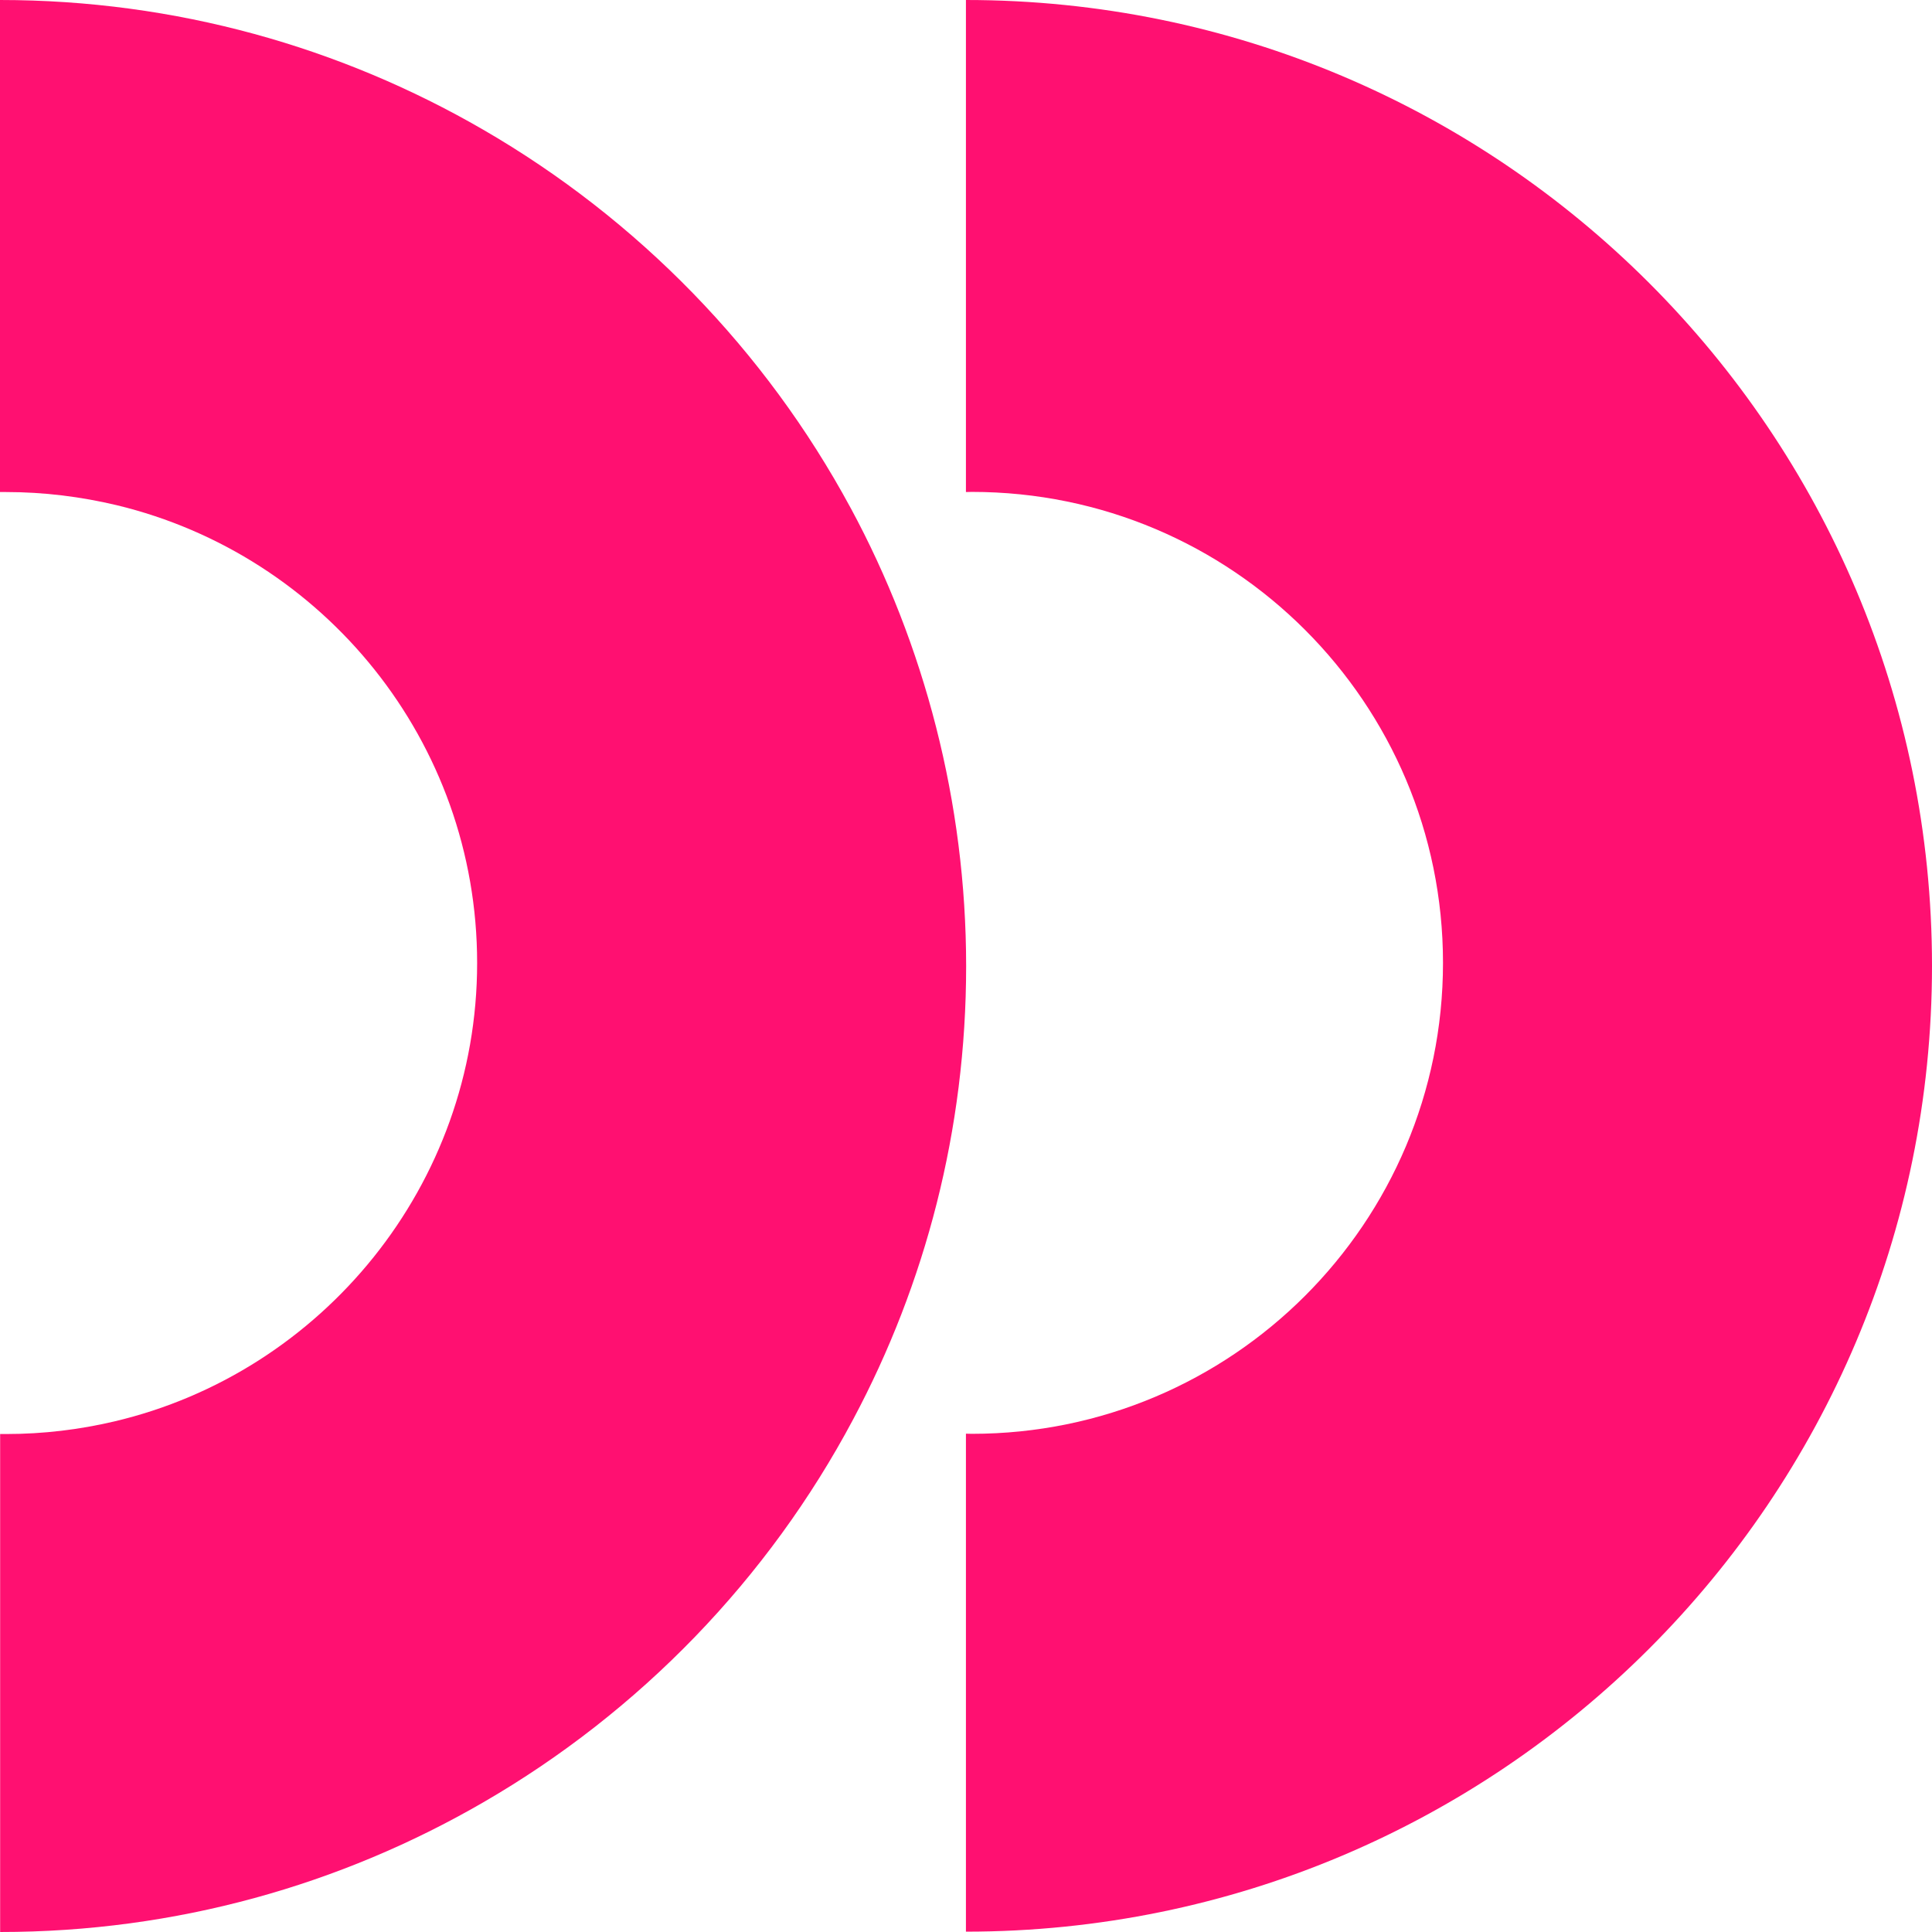 <svg width="28" height="28" viewBox="0 0 28 28" fill="none" xmlns="http://www.w3.org/2000/svg">
<path d="M13.999 0V7.131C14.029 7.131 14.056 7.129 14.086 7.129C17.856 7.129 20.913 10.185 20.913 13.954C20.913 17.724 17.856 20.78 14.086 20.78C14.056 20.78 14.029 20.778 13.999 20.778V27.995C21.733 27.995 28 21.727 28 13.998C28 6.268 21.733 0 13.999 0Z" fill="#FF1071"/>
<path d="M12.326 7.358C11.092 5.073 9.242 3.175 7 1.878C4.939 0.685 2.551 0 -0 0V7.131C0.029 7.131 0.056 7.131 0.086 7.131C0.639 7.131 1.176 7.199 1.693 7.322C4.689 8.044 6.915 10.741 6.915 13.957C6.915 17.173 4.668 19.893 1.654 20.601C1.151 20.719 0.628 20.783 0.088 20.783C0.059 20.783 0.031 20.783 0.002 20.783V28C2.554 28 4.942 27.315 7.002 26.122C9.269 24.811 11.136 22.883 12.367 20.566C13.41 18.609 14.002 16.374 14.002 14.002C14.002 11.631 13.396 9.339 12.329 7.363L12.326 7.358Z" fill="#FF1071"/>
</svg>
